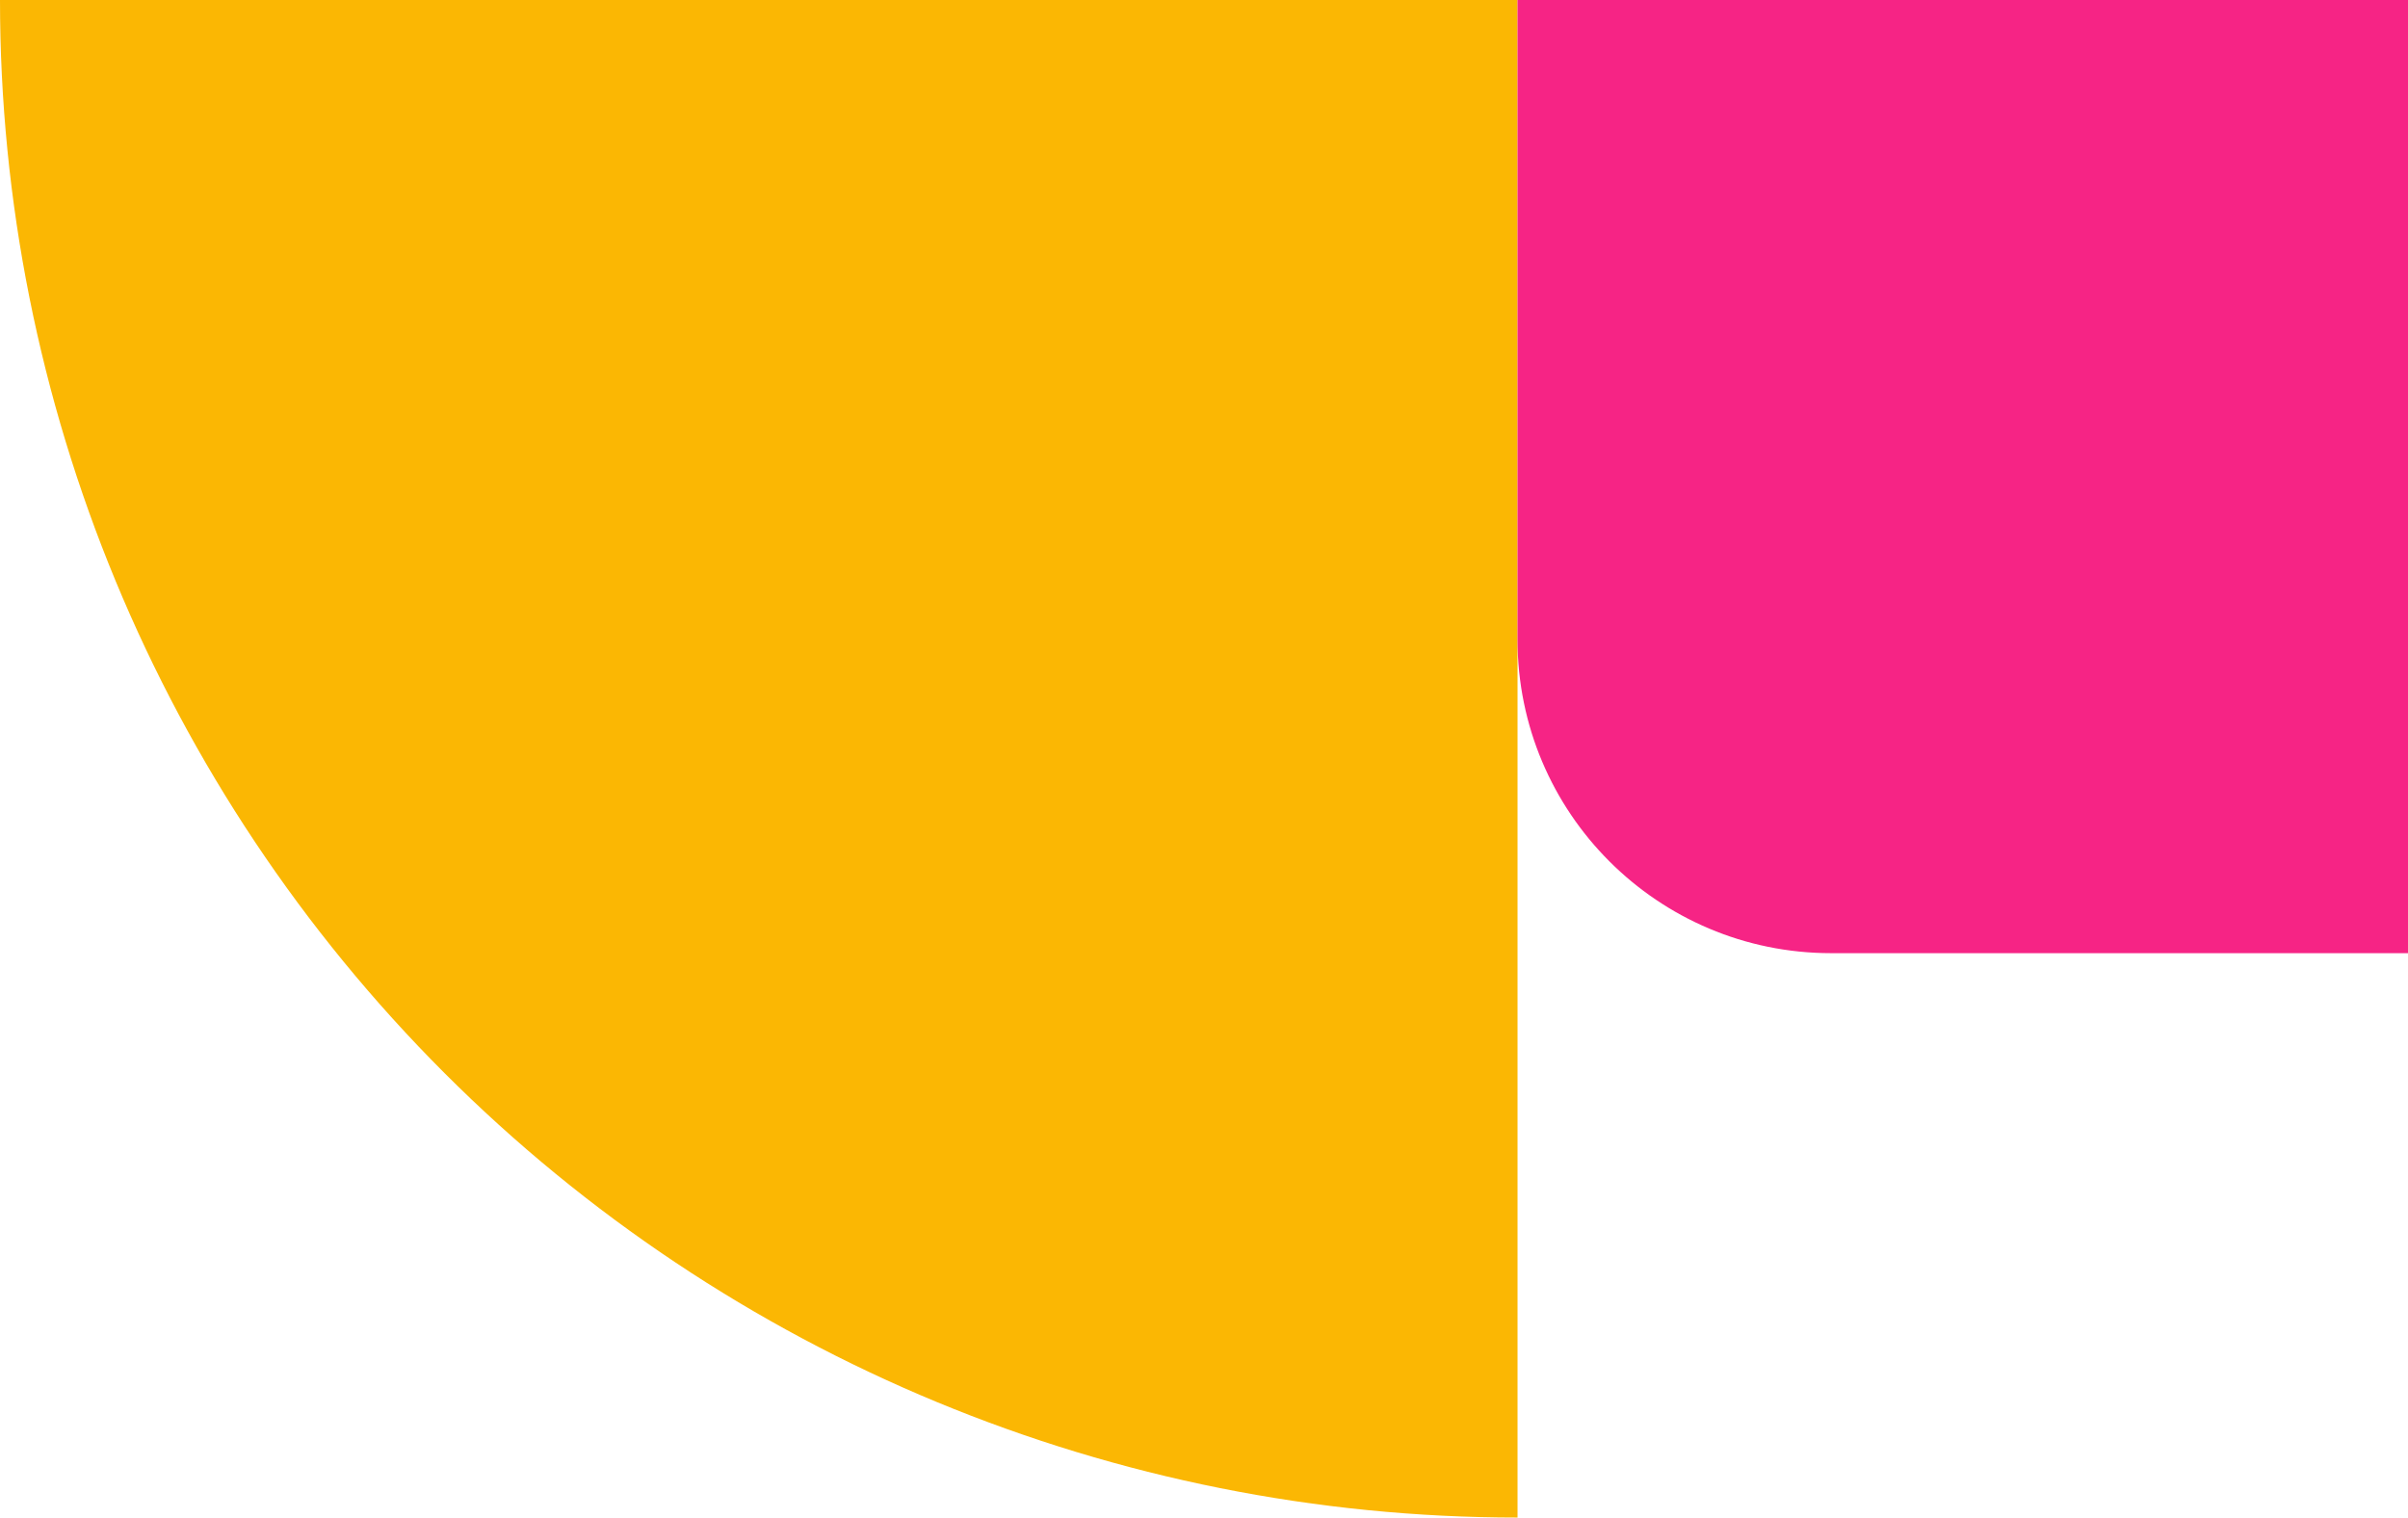 <svg width="192" height="121" viewBox="0 0 192 121" fill="none" xmlns="http://www.w3.org/2000/svg">
<path d="M121 121C88.909 121 58.132 108.252 35.44 85.56C12.748 62.868 -2.96936e-06 32.091 -6.79493e-06 1.44243e-05L121 0L121 121Z" fill="#FBB703"/>
<path d="M192 76L146 76C132.193 76 121 64.807 121 51L121 -1.42238e-06L192 -7.62939e-06L192 76Z" fill="#F62485"/>
</svg>
